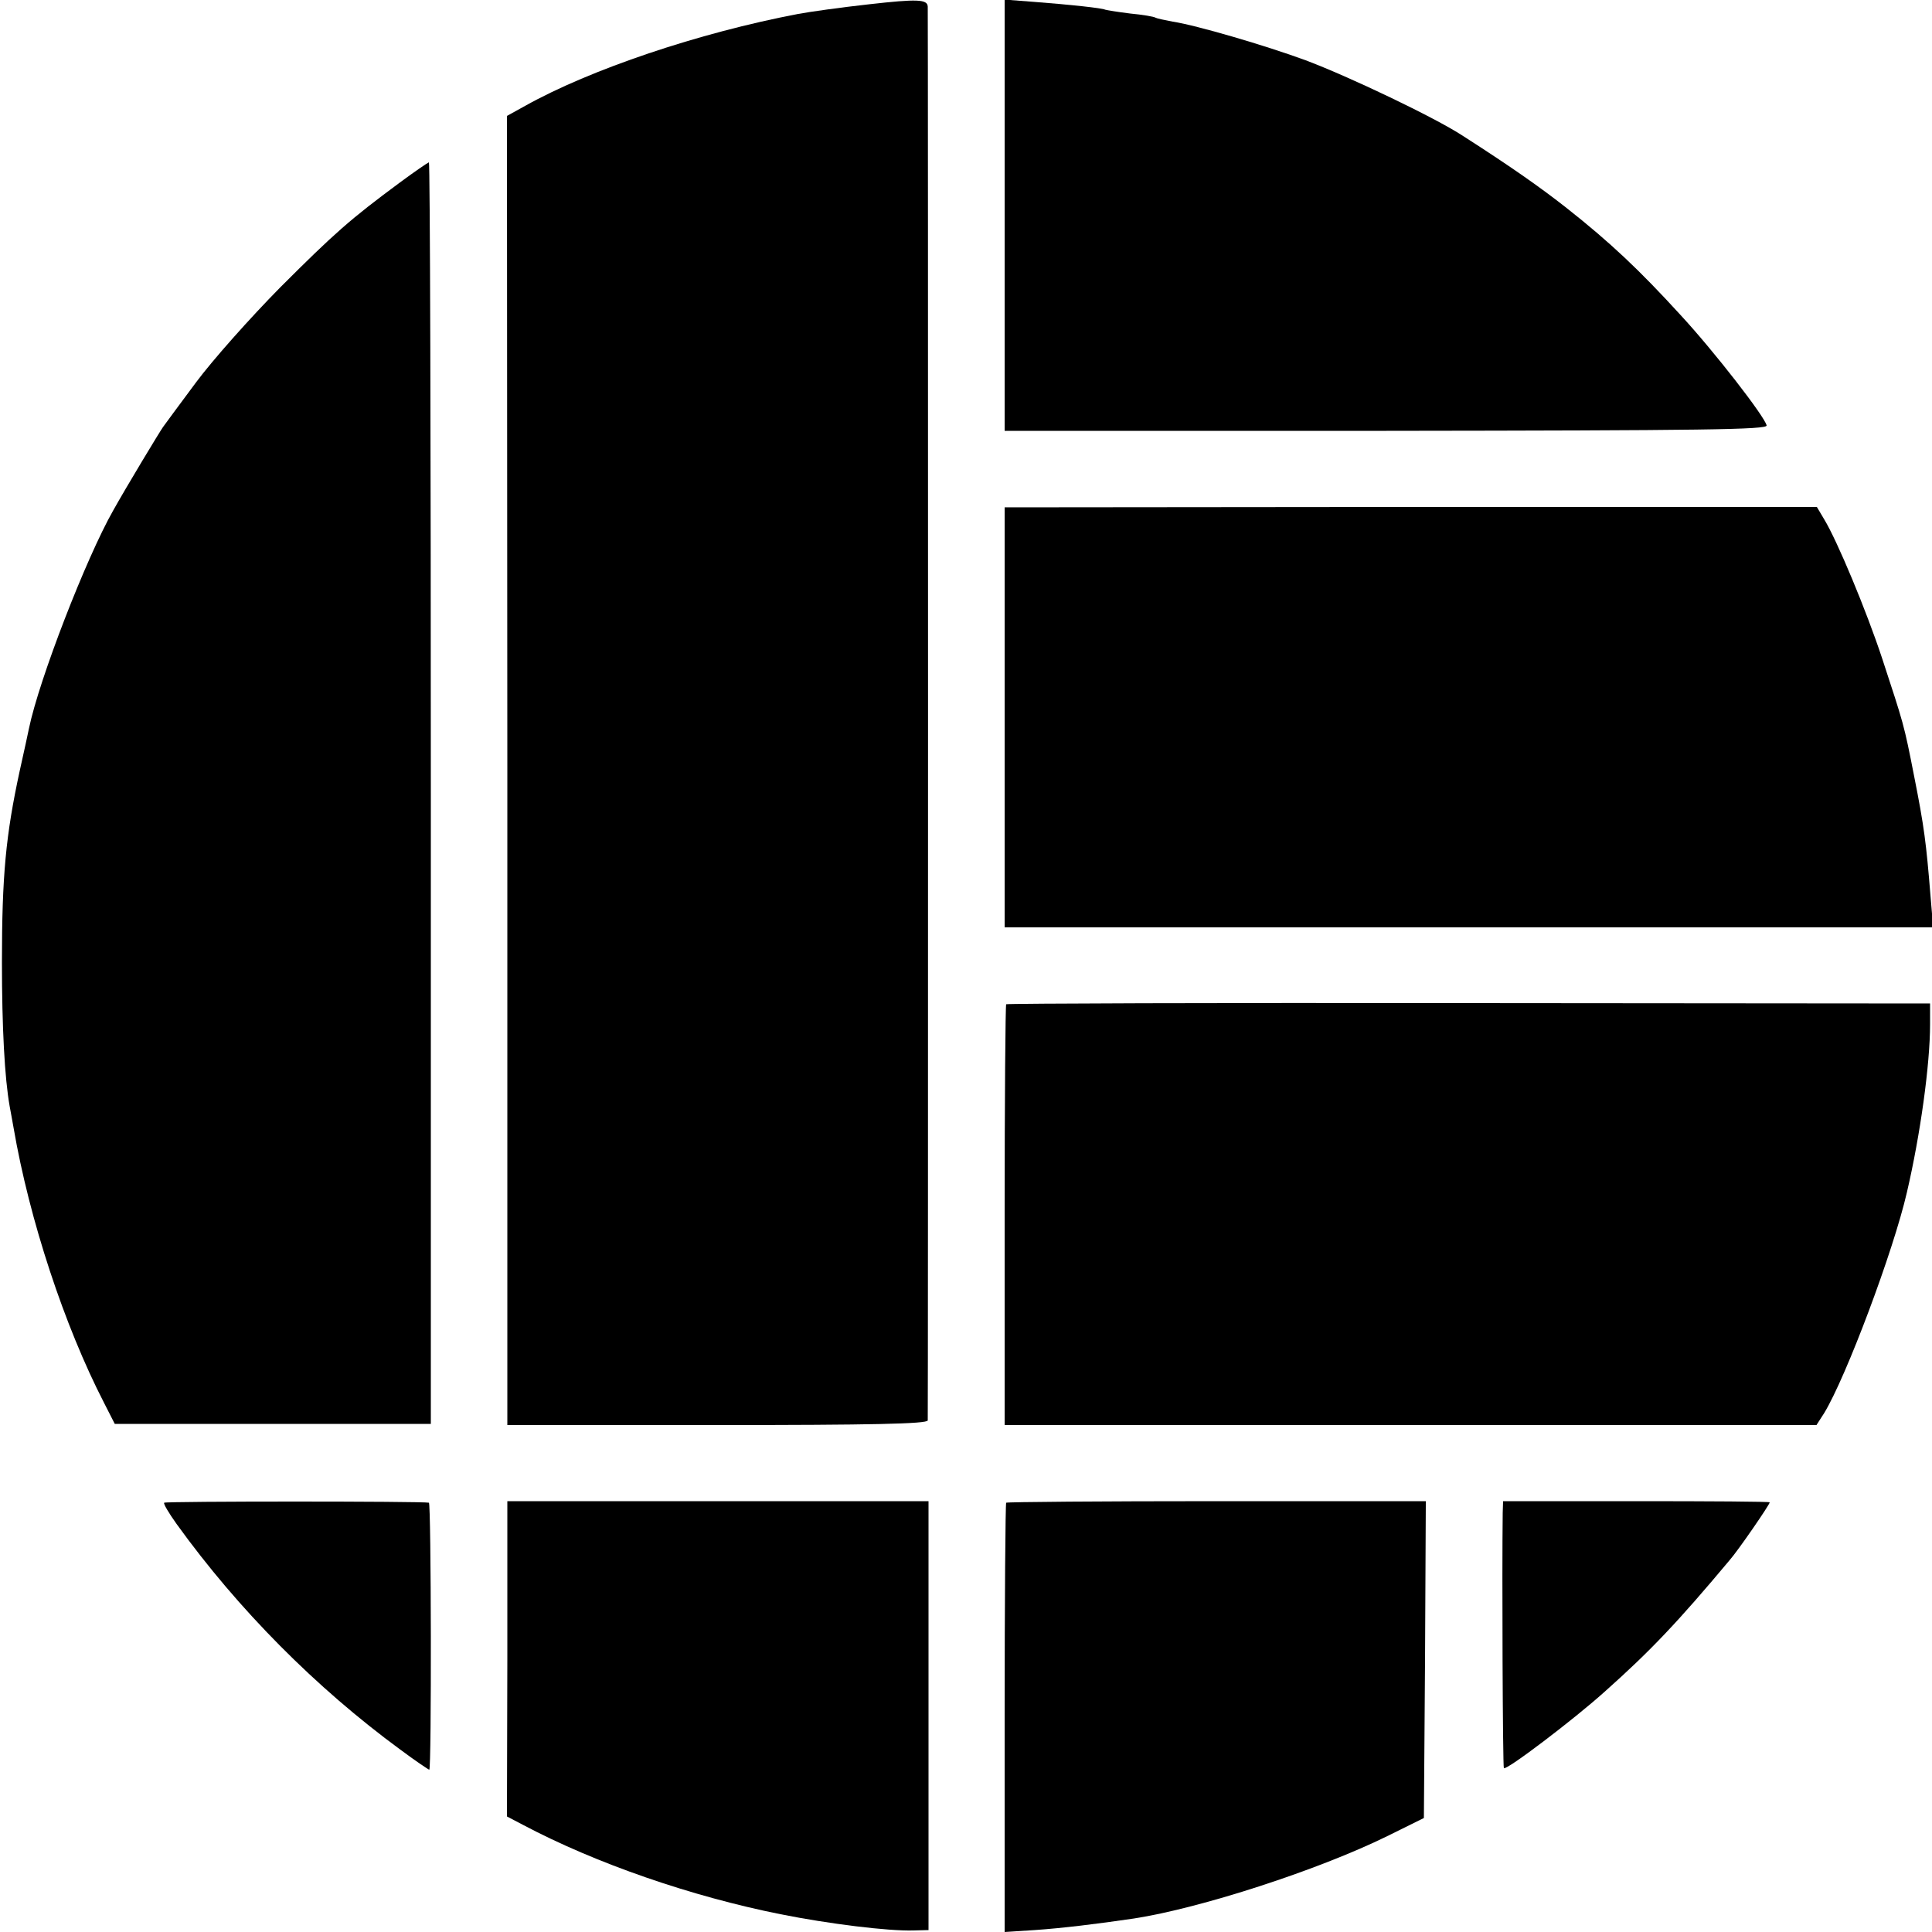 <?xml version="1.0" standalone="no"?>
<!DOCTYPE svg PUBLIC "-//W3C//DTD SVG 20010904//EN"
 "http://www.w3.org/TR/2001/REC-SVG-20010904/DTD/svg10.dtd">
<svg version="1.0" xmlns="http://www.w3.org/2000/svg"
 width="500pt" height="500pt" viewBox="0 0 500 500"
 preserveAspectRatio="xMidYMid meet">
<g transform="translate(0,500) scale(0.1,-0.1)"
fill="#000000" stroke="none">
<path d="M2250 4989 c-73 -8 -158 -20 -184 -25 -258 -49 -539 -144 -707 -238
l-47 -26 1 -1694 0 -1694 543 0 c398 0 544 3 545 12 1 14 1 3635 0 3659 -1 19
-27 20 -151 6z"/>
<path d="M2600 4443 l0 -558 988 0 c822 1 987 3 984 14 -5 23 -136 192 -223
286 -106 116 -181 187 -295 277 -65 51 -138 103 -269 187 -72 47 -294 153
-406 195 -103 38 -284 91 -344 100 -21 4 -40 8 -44 10 -4 3 -34 8 -66 11 -33
4 -62 9 -65 10 -7 4 -90 13 -182 20 l-78 6 0 -558z"/>
<path d="M1034 4527 c-127 -94 -167 -129 -309 -271 -77 -78 -175 -188 -218
-246 -43 -58 -81 -109 -85 -115 -8 -11 -95 -155 -129 -216 -70 -123 -192 -438
-218 -564 -2 -11 -13 -60 -24 -110 -36 -166 -46 -271 -46 -495 0 -169 7 -300
20 -373 3 -15 7 -39 10 -55 41 -239 132 -514 234 -712 l28 -55 409 0 409 0 0
1633 c0 897 -2 1632 -5 1632 -3 -1 -37 -24 -76 -53z"/>
<path d="M2600 3144 l0 -544 1201 0 1202 0 -7 83 c-11 135 -16 176 -42 307
-27 138 -27 135 -83 306 -41 124 -116 304 -150 360 l-19 32 -1051 0 -1051 -1
0 -543z"/>
<path d="M2604 2401 c-2 -2 -4 -248 -4 -547 l0 -542 1051 0 1050 0 20 31 c57
94 179 419 214 571 35 150 60 332 60 435 l0 54 -1193 1 c-657 1 -1196 -1
-1198 -3z"/>
<path d="M425 1111 c-3 -2 12 -27 32 -55 160 -222 361 -424 579 -584 39 -29
73 -52 75 -52 6 0 5 690 -1 691 -15 4 -682 4 -685 0z"/>
<path d="M1313 707 l-1 -408 42 -22 c189 -100 436 -185 666 -231 125 -25 279
-44 344 -42 l39 1 0 555 0 555 -545 0 -545 0 0 -408z"/>
<path d="M2604 1111 c-2 -2 -4 -253 -4 -558 l0 -553 78 5 c72 5 162 16 257 30
174 27 478 126 655 213 l95 47 3 410 2 410 -541 0 c-297 0 -542 -2 -545 -4z"/>
<path d="M3889 1085 c-2 -148 0 -657 3 -661 7 -6 181 126 261 198 119 106 189
180 323 340 22 25 104 144 104 150 0 2 -155 3 -345 3 l-345 0 -1 -30z"/>
</g>
</svg>

